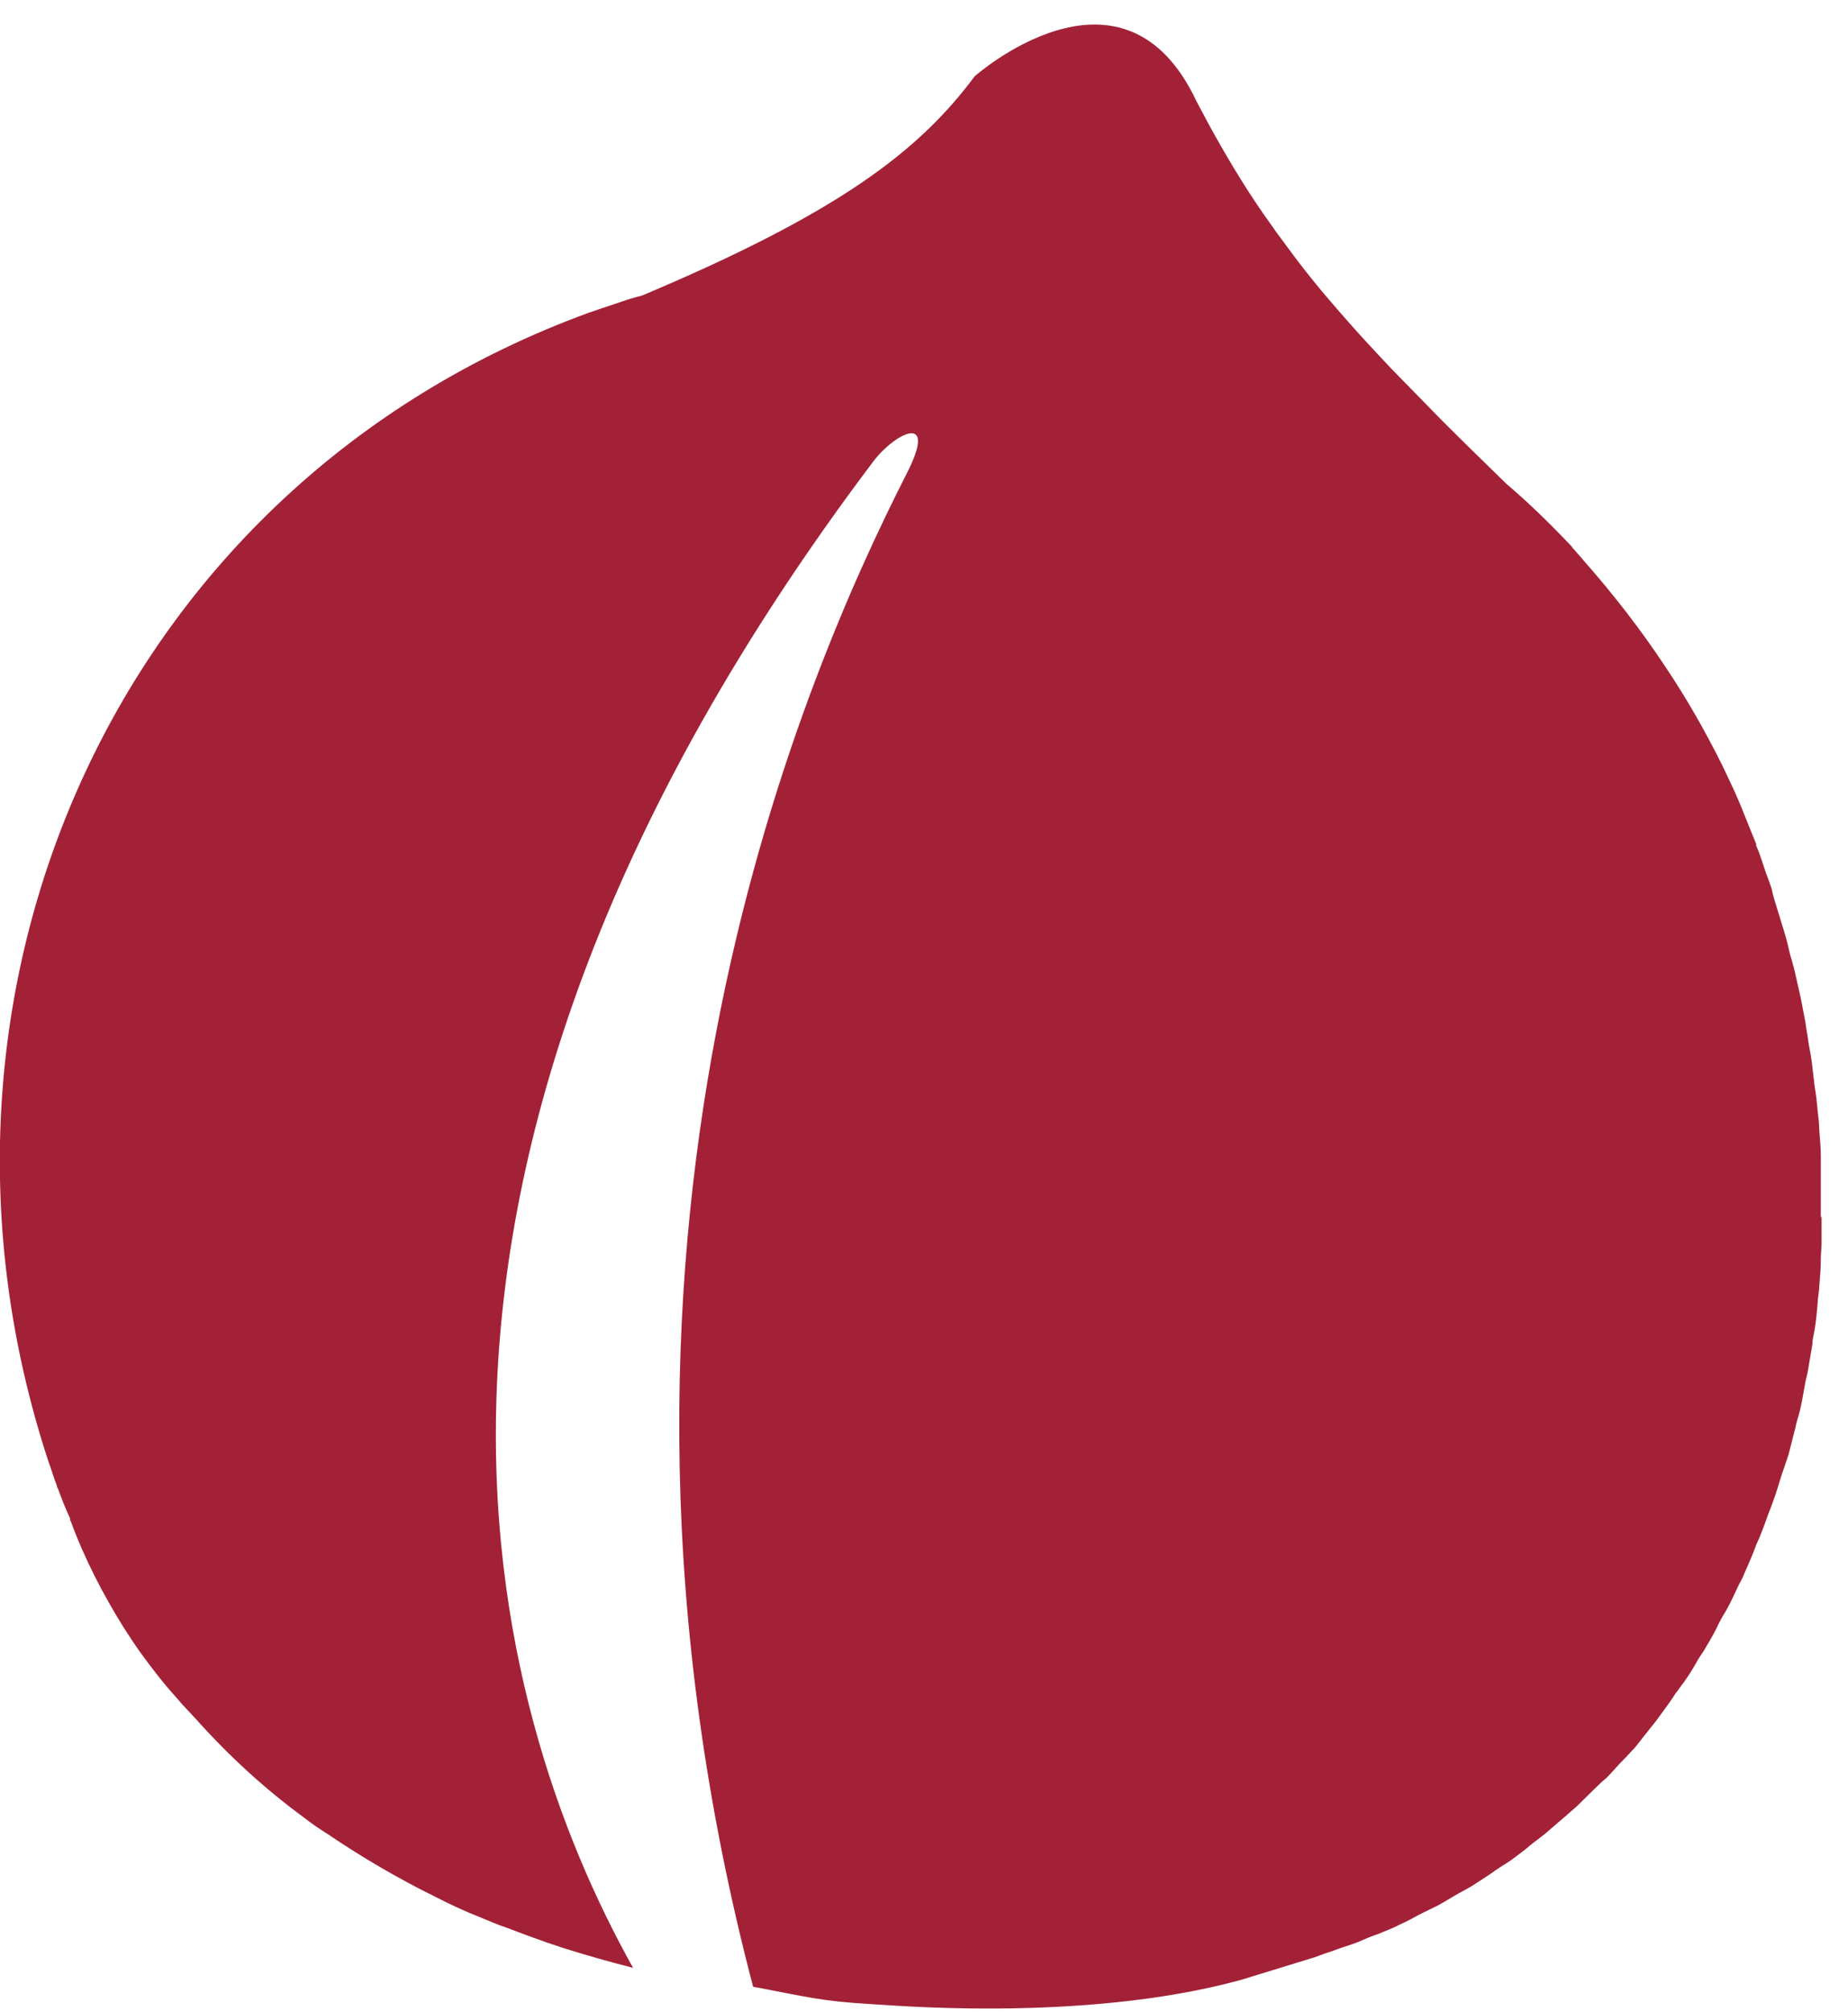 <svg width="68" height="74" viewBox="0 0 68 74" fill="none" xmlns="http://www.w3.org/2000/svg">
<path d="M67 44.811C67 44.589 67 44.394 67 44.172C67 43.838 67 43.532 67 43.199C67 42.976 67 42.754 67 42.532C67 42.226 66.972 41.92 66.943 41.586C66.943 41.364 66.915 41.114 66.887 40.891C66.859 40.586 66.83 40.28 66.774 39.974C66.745 39.724 66.717 39.501 66.689 39.251C66.66 38.946 66.604 38.667 66.547 38.362C66.519 38.111 66.462 37.861 66.434 37.611C66.377 37.305 66.321 37.027 66.264 36.721C66.207 36.471 66.151 36.221 66.094 35.971C66.038 35.693 65.953 35.387 65.868 35.109C65.811 34.859 65.755 34.609 65.67 34.331C65.585 34.053 65.5 33.775 65.415 33.497C65.33 33.219 65.245 32.969 65.189 32.691C65.103 32.413 64.99 32.163 64.905 31.884C64.82 31.634 64.736 31.356 64.622 31.106C64.622 31.106 64.622 31.078 64.622 31.051C64.424 30.55 64.226 30.078 64.028 29.577C63.83 29.105 63.603 28.632 63.377 28.16C62.754 26.909 62.075 25.713 61.311 24.573C60.377 23.156 59.358 21.849 58.254 20.598C58.169 20.487 58.055 20.376 57.942 20.237C57.914 20.209 57.857 20.153 57.829 20.098C57.065 19.292 56.272 18.513 55.423 17.791C54.347 16.734 53.357 15.789 52.479 14.872C51.885 14.26 51.319 13.704 50.781 13.12C50.101 12.398 49.507 11.73 48.913 11.035C48.46 10.507 48.035 9.979 47.639 9.451C47.412 9.145 47.186 8.839 46.959 8.533C46.79 8.283 46.62 8.061 46.45 7.811C45.742 6.782 45.091 5.698 44.44 4.503C44.27 4.169 44.072 3.835 43.903 3.474C41.157 -1.891 35.864 2.807 35.864 2.807C33.797 5.587 30.825 7.838 23.635 10.868C23.296 10.952 22.956 11.063 22.645 11.174C22.305 11.286 21.965 11.397 21.654 11.508C4.303 17.846 -3.906 36.499 1.783 53.762C1.897 54.068 1.981 54.374 2.095 54.652C2.095 54.68 2.095 54.708 2.123 54.735C2.265 55.124 2.406 55.486 2.576 55.847C2.576 55.875 2.576 55.931 2.604 55.958C3.114 57.348 3.793 58.655 4.557 59.878C4.755 60.184 4.954 60.49 5.152 60.768C5.576 61.351 6.001 61.907 6.482 62.436C6.709 62.714 6.963 62.964 7.19 63.214C8.407 64.576 9.737 65.799 11.181 66.856C11.464 67.078 11.747 67.273 12.058 67.467C13.332 68.329 14.662 69.107 16.021 69.775C16.559 70.052 17.097 70.303 17.663 70.525C18.003 70.664 18.314 70.803 18.654 70.914C19.305 71.164 19.984 71.415 20.663 71.637C21.541 71.915 22.418 72.165 23.296 72.388C17.946 62.825 12.341 43.227 32.127 16.984C32.92 15.928 34.533 15.122 33.373 17.401C29.353 25.296 20.55 45.84 27.712 73.083C29.665 73.444 30.146 73.611 32.071 73.722C32.41 73.722 39.77 74.445 45.657 72.832C46.025 72.721 47.837 72.165 48.375 71.998C48.601 71.915 48.828 71.832 49.082 71.748C49.365 71.637 49.677 71.554 49.96 71.442C50.215 71.331 50.469 71.22 50.724 71.137C50.979 71.025 51.234 70.942 51.488 70.803C51.743 70.692 51.998 70.553 52.253 70.414C52.479 70.303 52.706 70.192 52.932 70.08C53.187 69.941 53.441 69.775 53.696 69.635C53.894 69.524 54.121 69.413 54.319 69.274C54.574 69.107 54.8 68.968 55.027 68.802C55.225 68.662 55.423 68.551 55.621 68.412C55.847 68.246 56.074 68.079 56.3 67.884C56.47 67.745 56.668 67.606 56.838 67.467C57.065 67.273 57.291 67.078 57.518 66.883C57.687 66.744 57.829 66.605 57.999 66.466C58.225 66.244 58.452 66.022 58.678 65.799C58.82 65.66 58.961 65.521 59.103 65.41C59.329 65.188 59.527 64.938 59.754 64.715C59.895 64.576 60.008 64.437 60.15 64.298C60.348 64.048 60.546 63.798 60.744 63.547C60.858 63.408 60.971 63.27 61.084 63.103C61.282 62.825 61.48 62.575 61.65 62.297C61.764 62.158 61.848 62.019 61.962 61.88C62.16 61.602 62.33 61.324 62.499 61.018C62.584 60.879 62.697 60.74 62.782 60.573C62.952 60.295 63.122 59.989 63.264 59.684C63.349 59.517 63.434 59.378 63.518 59.239C63.688 58.933 63.83 58.627 63.971 58.321C64.056 58.154 64.141 58.016 64.198 57.849C64.339 57.543 64.481 57.209 64.594 56.904C64.651 56.737 64.736 56.598 64.792 56.431C64.934 56.097 65.019 55.792 65.16 55.458C65.217 55.291 65.273 55.152 65.33 54.986C65.443 54.652 65.528 54.318 65.641 54.013C65.698 53.846 65.755 53.679 65.811 53.512C65.896 53.178 65.981 52.845 66.066 52.511C66.094 52.345 66.151 52.178 66.207 51.983C66.292 51.65 66.349 51.316 66.406 50.982C66.434 50.788 66.49 50.621 66.519 50.454C66.576 50.121 66.632 49.787 66.689 49.453C66.689 49.259 66.745 49.092 66.774 48.898C66.83 48.564 66.859 48.23 66.887 47.897C66.887 47.702 66.943 47.508 66.943 47.313C66.972 46.979 67 46.646 67 46.312C67 46.118 67.028 45.895 67.028 45.701C67.028 45.367 67.028 45.033 67.028 44.728" fill="#A32136"/>
</svg>
